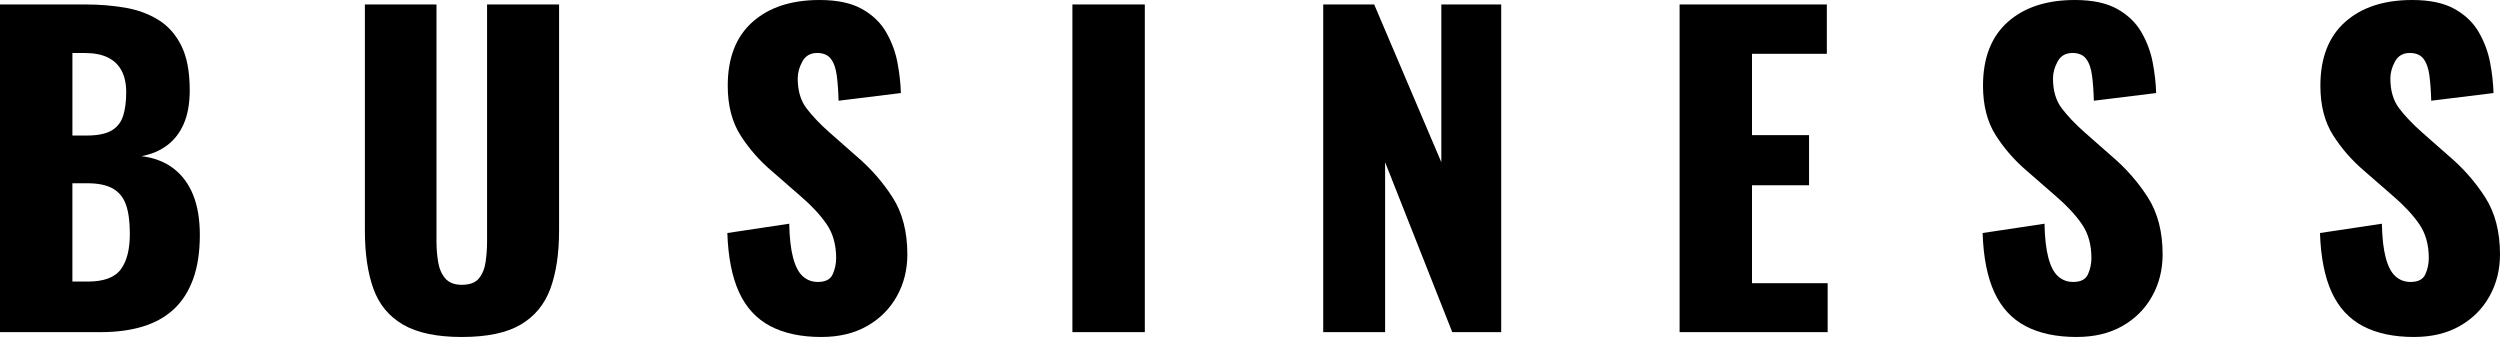 <?xml version="1.0" encoding="UTF-8"?>
<svg id="_レイヤー_2" data-name="レイヤー 2" xmlns="http://www.w3.org/2000/svg" viewBox="0 0 1686.63 227.35">
  <g id="_レイヤー_2-2" data-name=" レイヤー 2">
    <g id="_レイヤー_1-2" data-name=" レイヤー 1-2">
      <g>
        <path d="M0,224.08V3.01h57.59c9.46,0,18.42.73,26.88,2.18,8.46,1.46,15.97,4.23,22.52,8.32s11.69,9.92,15.42,17.47c3.73,7.55,5.59,17.51,5.59,29.88,0,8.92-1.32,16.42-3.96,22.52s-6.37,10.96-11.19,14.6-10.6,6.1-17.33,7.37c8.55,1.09,15.73,3.87,21.56,8.32,5.82,4.46,10.23,10.42,13.24,17.88,3,7.46,4.5,16.47,4.5,27.02,0,11.46-1.5,21.33-4.5,29.61s-7.33,15.06-12.96,20.33c-5.64,5.28-12.6,9.19-20.88,11.74s-17.79,3.82-28.52,3.82H0ZM48.85,91.44h9.55c7.46,0,13.1-1.13,16.92-3.41,3.82-2.27,6.41-5.59,7.78-9.96,1.36-4.37,2.05-9.64,2.05-15.83,0-5.82-1.05-10.69-3.14-14.6s-5.19-6.87-9.28-8.87c-4.09-2-9.24-3-15.42-3h-8.46v55.68h0ZM48.85,189.96h10.37c10.73,0,18.15-2.73,22.24-8.19s6.14-13.46,6.14-24.02c0-8.37-.91-15.01-2.73-19.92s-4.82-8.5-9.01-10.78c-4.19-2.27-9.83-3.41-16.92-3.41h-10.1v66.32h.01Z"/>
        <path d="M311.67,227.35c-16.92,0-30.16-2.78-39.71-8.32-9.55-5.55-16.24-13.65-20.06-24.29-3.82-10.64-5.73-23.7-5.73-39.16V3.01h48.31v159.93c0,4.55.36,9.1,1.09,13.65.72,4.55,2.32,8.28,4.78,11.19s6.23,4.37,11.33,4.37,9.1-1.45,11.46-4.37c2.36-2.91,3.86-6.64,4.5-11.19.63-4.54.96-9.1.96-13.65V3.01h48.58v152.56c0,15.47-1.96,28.52-5.87,39.16s-10.6,18.74-20.06,24.29-22.65,8.32-39.57,8.32h0Z"/>
        <path d="M554.29,227.35c-13.83,0-25.38-2.46-34.66-7.37-9.28-4.91-16.29-12.51-21.01-22.79-4.73-10.28-7.37-23.61-7.92-39.98l41.76-6.28c.18,9.46,1.04,17.1,2.59,22.92,1.54,5.83,3.73,10.01,6.55,12.55,2.82,2.55,6.23,3.82,10.23,3.82,5.09,0,8.41-1.73,9.96-5.19,1.54-3.45,2.32-7.1,2.32-10.92,0-9.1-2.18-16.78-6.55-23.06s-10.28-12.6-17.74-18.97l-19.1-16.65c-8.37-7.1-15.42-15.15-21.15-24.15-5.73-9.01-8.6-20.15-8.6-33.43,0-18.74,5.55-33.07,16.65-42.98s26.2-14.87,45.3-14.87c11.83,0,21.33,2,28.52,6s12.64,9.24,16.38,15.69c3.73,6.46,6.28,13.28,7.64,20.47s2.14,14.05,2.32,20.61l-42.03,5.18c-.18-6.55-.59-12.23-1.23-17.06-.64-4.82-1.96-8.55-3.96-11.19s-5.1-3.96-9.28-3.96c-4.55,0-7.87,1.91-9.96,5.73s-3.14,7.64-3.14,11.46c0,8.19,1.95,14.87,5.87,20.06,3.91,5.19,9.05,10.6,15.42,16.24l18.29,16.1c9.64,8.19,17.78,17.47,24.43,27.84,6.64,10.37,9.96,23.2,9.96,38.48,0,10.37-2.37,19.79-7.1,28.25s-11.42,15.15-20.06,20.06-18.88,7.37-30.7,7.37v.02Z"/>
        <path d="M723.5,224.08V3.01h48.85v221.06h-48.85Z"/>
        <path d="M892.71,224.08V3.01h34.39l45.3,106.44V3.01h40.39v221.06h-33.02l-45.3-114.62v114.62h-41.76Z"/>
        <path d="M1133.14,224.08V3.01h99.34v33.3h-50.49v54.86h38.48v33.84h-38.48v66.05h51.04v33.02h-99.89Z"/>
        <path d="M1401.15,227.35c-13.83,0-25.38-2.46-34.66-7.37-9.28-4.91-16.29-12.51-21.01-22.79-4.73-10.28-7.37-23.61-7.91-39.98l41.76-6.28c.18,9.46,1.04,17.1,2.59,22.92,1.54,5.83,3.73,10.01,6.55,12.55,2.82,2.55,6.23,3.82,10.23,3.82,5.09,0,8.41-1.73,9.96-5.19,1.54-3.45,2.32-7.1,2.32-10.92,0-9.1-2.18-16.78-6.55-23.06s-10.28-12.6-17.74-18.97l-19.1-16.65c-8.37-7.1-15.42-15.15-21.15-24.15s-8.6-20.15-8.6-33.43c0-18.74,5.55-33.07,16.65-42.98s26.2-14.87,45.3-14.87c11.83,0,21.33,2,28.52,6,7.19,4,12.64,9.24,16.38,15.69,3.73,6.46,6.28,13.28,7.64,20.47s2.14,14.05,2.32,20.61l-42.03,5.18c-.18-6.55-.59-12.23-1.23-17.06-.64-4.82-1.96-8.55-3.96-11.19s-5.1-3.96-9.28-3.96c-4.55,0-7.87,1.91-9.96,5.73s-3.14,7.64-3.14,11.46c0,8.19,1.95,14.87,5.87,20.06,3.91,5.19,9.05,10.6,15.42,16.24l18.29,16.1c9.64,8.19,17.78,17.47,24.43,27.84,6.64,10.37,9.96,23.2,9.96,38.48,0,10.37-2.37,19.79-7.1,28.25s-11.42,15.15-20.06,20.06-18.88,7.37-30.7,7.37v.02Z"/>
        <path d="M1628.76,227.35c-13.83,0-25.38-2.46-34.66-7.37-9.28-4.91-16.29-12.51-21.01-22.79-4.73-10.28-7.37-23.61-7.91-39.98l41.76-6.28c.18,9.46,1.04,17.1,2.59,22.92,1.54,5.83,3.73,10.01,6.55,12.55,2.82,2.55,6.23,3.82,10.23,3.82,5.09,0,8.41-1.73,9.96-5.19,1.54-3.45,2.32-7.1,2.32-10.92,0-9.1-2.18-16.78-6.55-23.06s-10.28-12.6-17.74-18.97l-19.1-16.65c-8.37-7.1-15.42-15.15-21.15-24.15s-8.6-20.15-8.6-33.43c0-18.74,5.55-33.07,16.65-42.98s26.2-14.87,45.3-14.87c11.83,0,21.33,2,28.52,6,7.19,4,12.64,9.24,16.38,15.69,3.73,6.46,6.28,13.28,7.64,20.47s2.14,14.05,2.32,20.61l-42.03,5.18c-.18-6.55-.59-12.23-1.23-17.06-.64-4.82-1.96-8.55-3.96-11.19s-5.1-3.96-9.28-3.96c-4.55,0-7.87,1.91-9.96,5.73s-3.14,7.64-3.14,11.46c0,8.19,1.95,14.87,5.87,20.06,3.91,5.19,9.05,10.6,15.42,16.24l18.29,16.1c9.64,8.19,17.78,17.47,24.43,27.84,6.64,10.37,9.96,23.2,9.96,38.48,0,10.37-2.37,19.79-7.1,28.25s-11.42,15.15-20.06,20.06-18.88,7.37-30.7,7.37v.02Z"/>
      </g>
    </g>
  </g>
</svg>